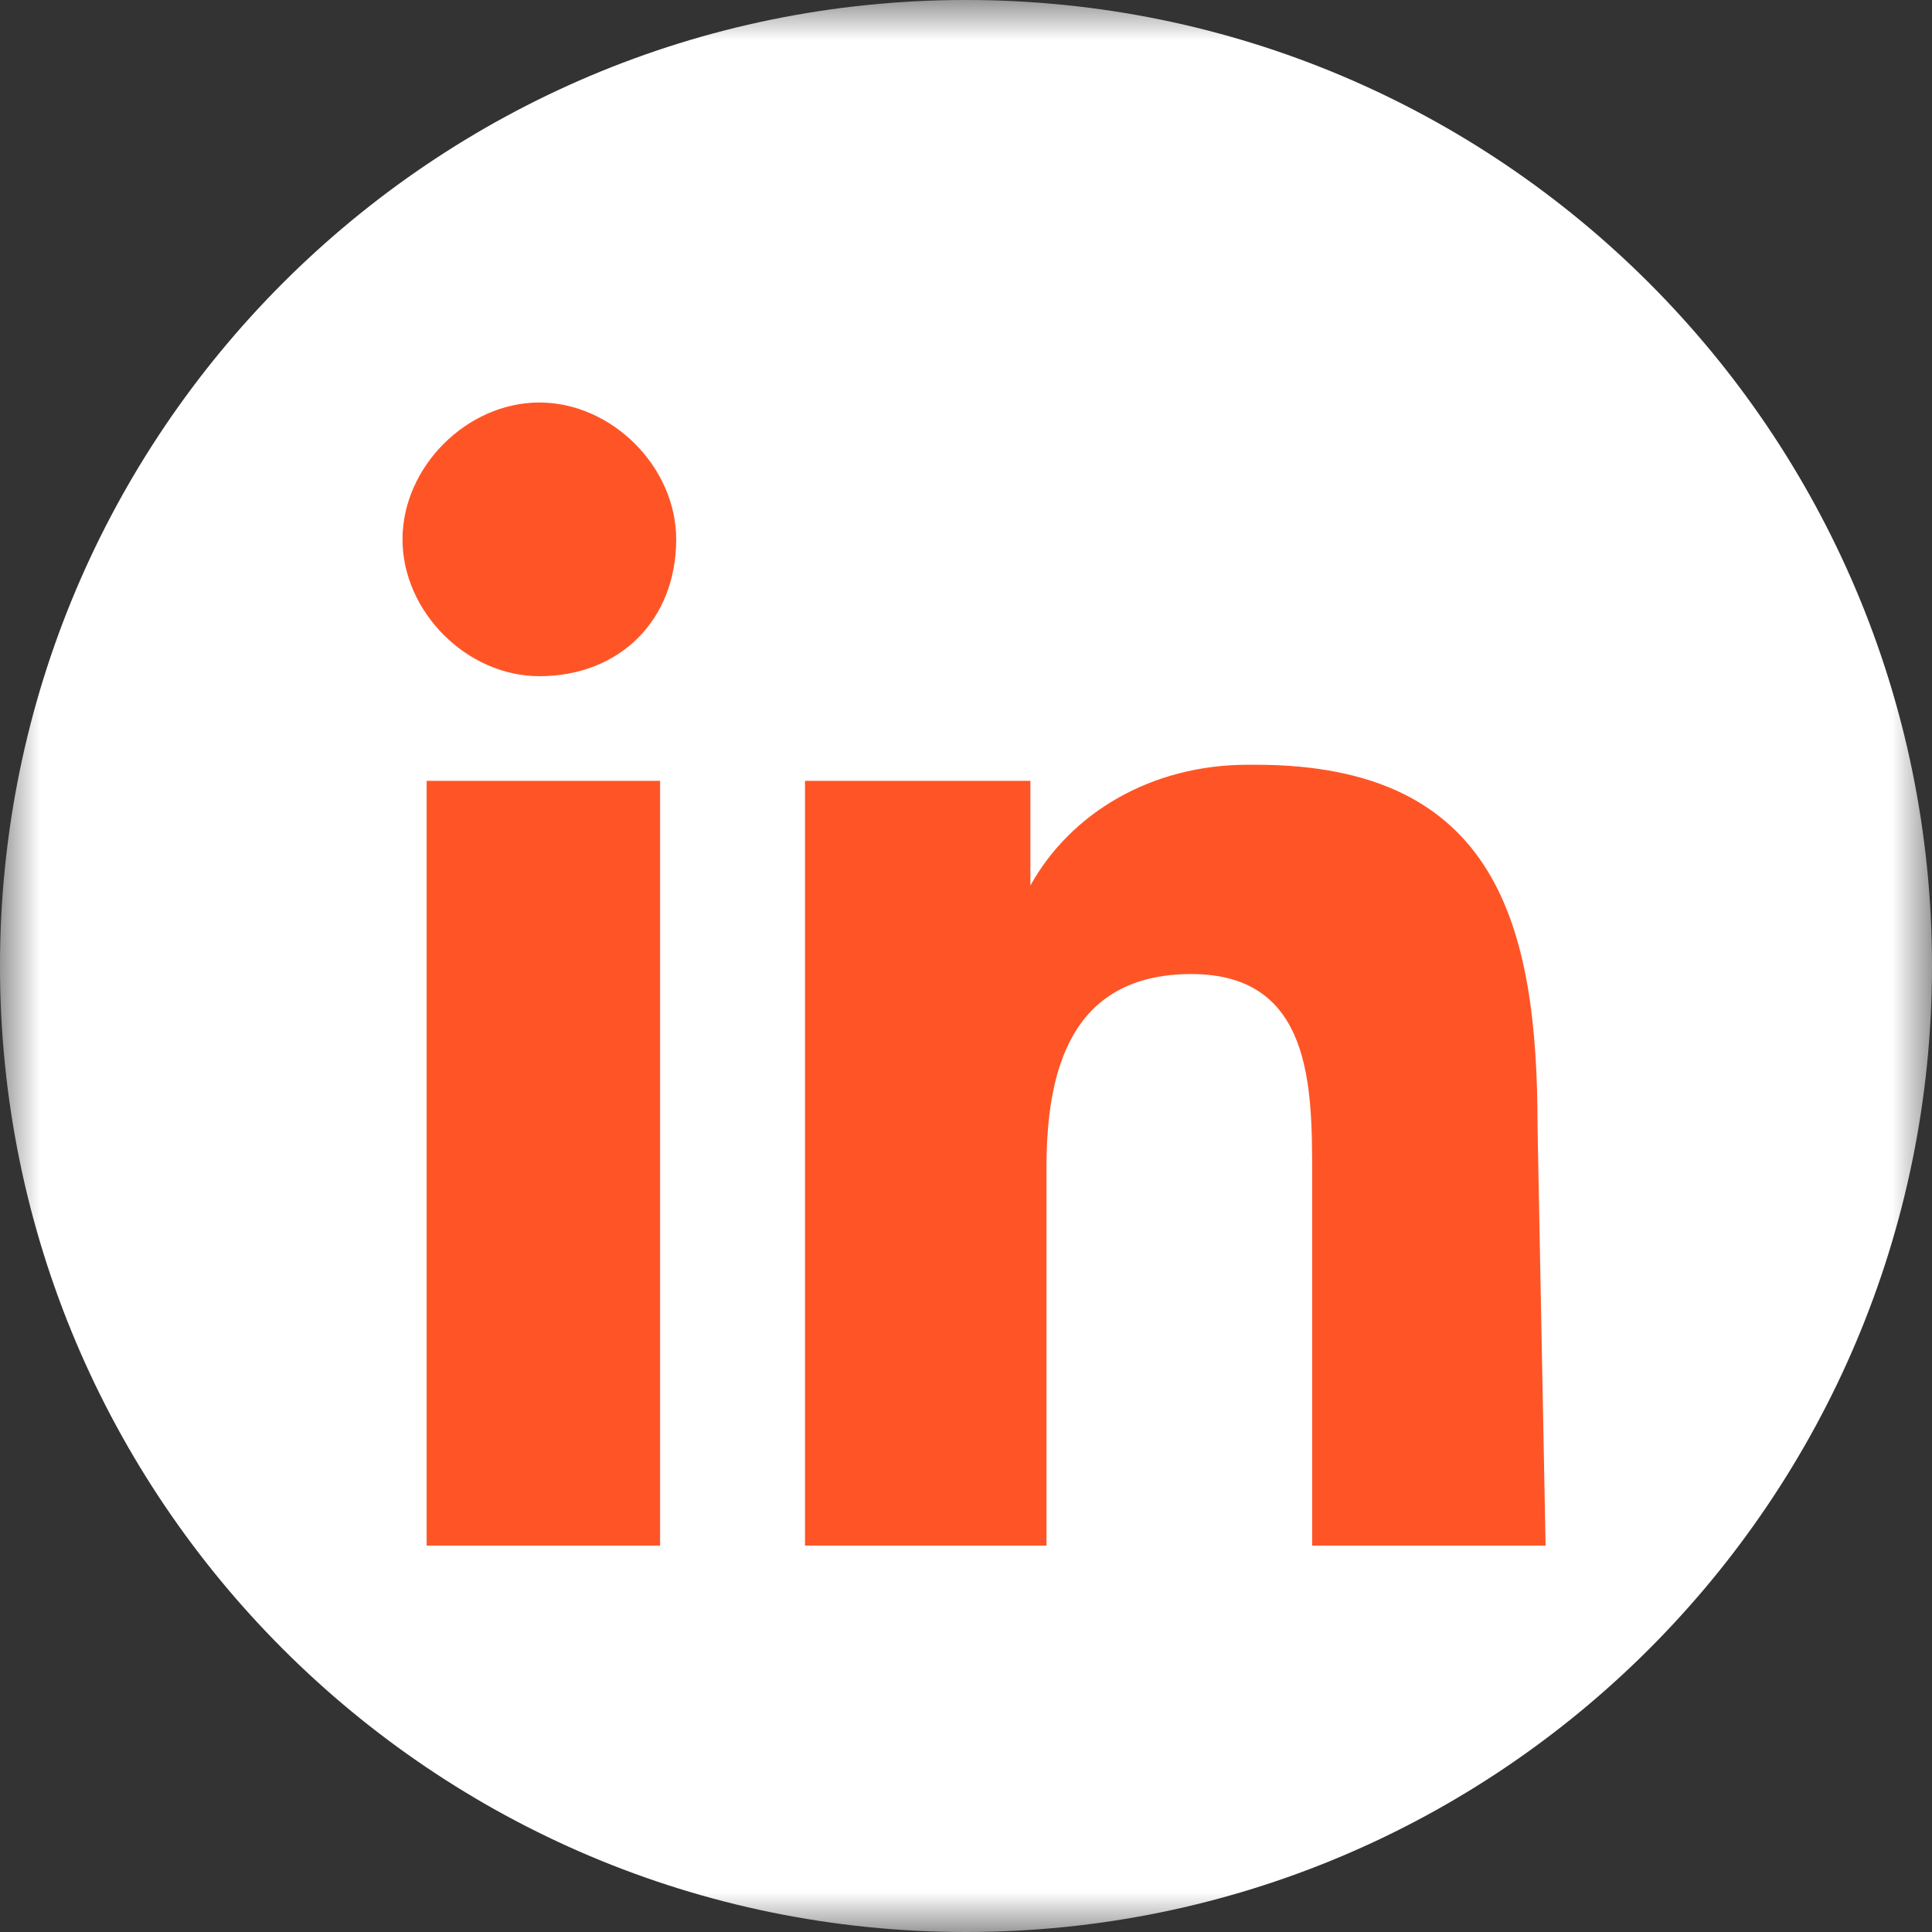 <?xml version="1.0" encoding="UTF-8"?>
<svg width="24px" height="24px" viewBox="0 0 24 24" version="1.1" xmlns="http://www.w3.org/2000/svg" xmlns:xlink="http://www.w3.org/1999/xlink">
    <rect x="0" y="0" width="24" height="24" fill="#333333" stroke="none"/>
    <title>Icon / facebook</title>
    <defs>
        <polygon id="path-1" points="0 0 24 0 24 24 0 24"></polygon>
    </defs>
    <g id="Icon-/-facebook" stroke="none" stroke-width="1" fill="none" fill-rule="evenodd">
        <g id="Group-3">
            <mask id="mask-2" fill="white">
                <use xlink:href="#path-1"></use>
            </mask>
            <g id="Clip-2"></g>
            <path d="M24,12 C24,18.628 18.627,24 12,24 C5.373,24 -8.56847551e-05,18.628 -8.56847551e-05,12 C-8.56847551e-05,5.373 5.373,-0 12,-0 C18.627,-0 24,5.373 24,12" id="Fill-1" fill="#FFFFFF" mask="url(#mask-2)"></path>
        </g>
        <path d="M19.2,19.2 L16.3,19.2 L16.3,14.6 C16.3,13.5 16.3,12.1 14.8,12.1 C13.3,12.1 13,13.3 13,14.5 L13,19.2 L10,19.2 L10,9.7 L12.8,9.7 L12.8,11 C13.3,10.1 14.3,9.5 15.5,9.5 L15.6,9.5 C18.6,9.5 19.1,11.5 19.1,14 L19.2,19.2 Z M6.7,8.4 C5.8,8.4 5,7.6 5,6.7 C5,5.8 5.8,5 6.7,5 C7.6,5 8.4,5.8 8.4,6.7 C8.4,7.7 7.7,8.4 6.7,8.4 L6.7,8.4 Z M5.3,19.2 L8.2,19.2 L8.2,9.7 L5.3,9.7 L5.3,19.2 Z" id="Fill-1" fill="#FF5526"></path>
    </g>
</svg>